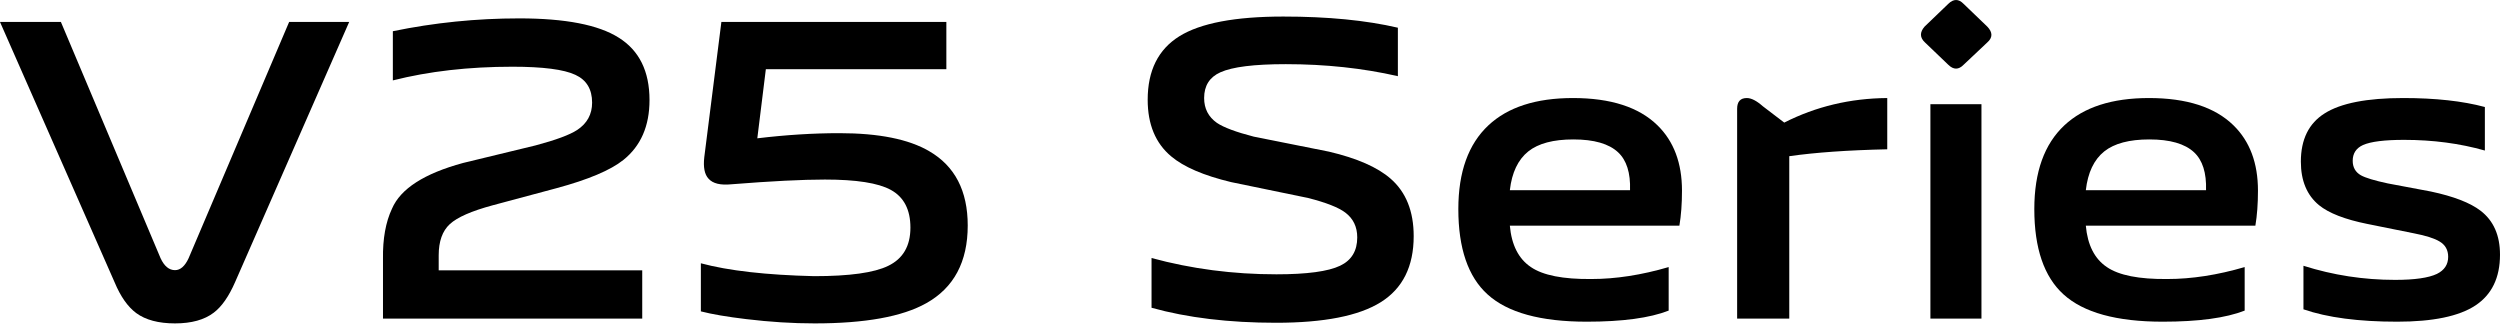 <?xml version="1.0" encoding="UTF-8"?>
<svg width="816px" height="106px" viewBox="0 0 816 106" version="1.1" xmlns="http://www.w3.org/2000/svg" xmlns:xlink="http://www.w3.org/1999/xlink">
    <title>V25 Series</title>
    <g id="页面-1" stroke="none" stroke-width="1" fill="none" fill-rule="evenodd">
        <g id="in-pc" transform="translate(-1123, -859)" fill="#000000">
            <g id="编组-6" transform="translate(1116, 859)">
                <g id="V25-Series" transform="translate(7, 0)">
                    <path d="M57.125,105.557 C51.75,105.557 47.533,104.434 44.48,102.197 C41.699,100.139 39.339,96.779 37.393,92.102 L-0.001,7.165 L19.876,7.165 L52.399,84.254 C53.604,86.87 55.18,88.178 57.125,88.178 C58.881,88.178 60.368,86.87 61.573,84.254 L94.374,7.165 L113.973,7.165 L76.724,92.102 C74.68,96.779 72.365,100.094 69.77,102.054 C66.717,104.389 62.494,105.557 57.125,105.557" id="Fill-1"></path>
                    <path d="M125.007,84.457 C124.908,77.943 125.886,72.496 127.942,68.124 C130.735,61.609 138.478,56.63 151.165,53.188 L174.802,47.462 C181.419,45.699 185.943,44.021 188.363,42.438 C191.626,40.297 193.266,37.322 193.266,33.506 C193.266,29.13 191.445,26.105 187.809,24.43 C184.074,22.664 177.222,21.777 167.244,21.777 C152.977,21.777 139.971,23.267 128.226,26.245 L128.226,10.188 C141.738,7.398 155.496,6 169.482,6 C184.491,6 195.313,8.094 201.932,12.282 C208.647,16.47 212,23.267 212,32.664 C212,41.136 209.154,47.653 203.47,52.207 C199.274,55.559 192.005,58.629 181.654,61.422 L160.81,67.008 C153.91,68.87 149.252,70.914 146.823,73.151 C144.394,75.385 143.19,78.782 143.19,83.339 L143.19,88.226 L209.625,88.226 L209.625,104 L125.007,104 L125.007,84.457 Z" id="Fill-3"></path>
                    <path d="M265.893,105.557 C258.722,105.557 251.276,105.091 243.551,104.156 C237.32,103.409 232.388,102.567 228.762,101.632 L228.762,85.935 C237.781,88.366 250.116,89.767 265.751,90.14 C277.292,90.14 285.344,89.017 289.901,86.777 C294.744,84.445 297.162,80.284 297.162,74.302 C297.162,68.413 295.023,64.303 290.743,61.968 C286.65,59.725 279.481,58.605 269.24,58.605 C261.887,58.605 251.746,59.119 238.813,60.143 C235.181,60.519 232.667,59.913 231.266,58.321 C229.964,56.924 229.506,54.588 229.877,51.315 L235.458,7.165 L308.891,7.165 L308.891,22.581 L249.973,22.581 L247.186,45.148 C256.488,44.028 265.423,43.466 273.993,43.466 C286.828,43.466 296.606,45.428 303.301,49.353 C311.681,54.212 315.866,62.296 315.866,73.601 C315.866,85.469 311.351,93.927 302.323,98.971 C294.506,103.365 282.367,105.557 265.893,105.557" id="Fill-5"></path>
                    <path d="M416.48,105.351 C401.128,105.351 387.582,103.719 375.862,100.453 L375.862,84.215 C388.888,87.761 402.476,89.536 416.623,89.536 C426.576,89.536 433.512,88.602 437.421,86.732 C441.139,84.964 443.004,81.882 443.004,77.495 C443.004,74.047 441.701,71.335 439.095,69.376 C436.862,67.696 432.813,66.11 426.953,64.618 L401.821,59.437 C392.886,57.293 386.374,54.495 382.275,51.038 C377.153,46.749 374.604,40.589 374.604,32.56 C374.604,23.042 378.043,16.137 384.935,11.841 C391.821,7.552 403.127,5.402 418.859,5.402 C433.378,5.402 445.845,6.619 456.265,9.044 L456.265,24.864 C444.819,22.251 432.626,20.942 419.692,20.942 C409.359,20.942 402.241,21.831 398.329,23.602 C394.795,25.189 393.028,27.99 393.028,32.002 C393.028,35.453 394.426,38.161 397.217,40.121 C399.45,41.612 403.454,43.11 409.225,44.598 L433.792,49.502 C442.912,51.646 449.614,54.584 453.894,58.319 C458.924,62.706 461.428,68.958 461.428,77.077 C461.428,86.968 457.844,94.153 450.684,98.633 C443.519,103.114 432.12,105.351 416.48,105.351" id="Fill-7"></path>
                    <path d="M532.043,62.091 C532.231,56.429 530.927,52.294 528.121,49.69 C525.132,46.906 520.278,45.51 513.549,45.51 C507.011,45.51 502.11,46.814 498.841,49.414 C495.482,52.11 493.467,56.334 492.813,62.091 L532.043,62.091 Z M517.899,105 C502.856,105 492.07,102.031 485.532,96.085 C479.176,90.329 476,81.04 476,68.221 C476,56.15 479.269,47.045 485.813,40.915 C492.16,34.969 501.366,32 513.412,32 C525.741,32 534.939,34.969 541.011,40.915 C546.334,46.119 549,53.223 549,62.23 C549,66.505 548.719,70.311 548.155,73.657 L492.813,73.657 C493.378,79.974 495.661,84.475 499.677,87.17 C503.608,89.866 510.191,91.166 519.433,91.071 C527.377,91.071 535.784,89.771 544.653,87.17 L544.653,101.381 C538.489,103.795 529.572,105 517.899,105 L517.899,105 Z" id="Fill-9"></path>
                    <path d="M567,35.512 C567,33.169 568.056,32 570.158,32 C571.623,32 573.357,32.887 575.372,34.67 L582.376,40.013 C592.711,34.766 603.923,32.09 616,32 L616,48.729 C603.186,49.011 592.529,49.763 584.017,50.98 L584.017,104 L567,104 L567,35.512 Z" id="Fill-11"></path>
                    <path d="M630.083,104 L646.748,104 L646.748,34.015 L630.083,34.015 L630.083,104 Z M628.319,13.859 C626.604,12.276 626.563,10.552 628.186,8.682 L635.915,1.262 C637.627,-0.421 639.296,-0.421 640.924,1.262 L648.644,8.682 C650.452,10.552 650.452,12.276 648.644,13.859 L640.924,21.136 C639.296,22.816 637.627,22.816 635.915,21.136 L628.319,13.859 Z" id="Fill-13"></path>
                    <path d="M720.048,62.091 C720.23,56.429 718.922,52.294 716.125,49.69 C713.13,46.906 708.273,45.51 701.552,45.51 C695.014,45.51 690.106,46.814 686.837,49.414 C683.475,52.11 681.469,56.334 680.812,62.091 L720.048,62.091 Z M705.893,105 C690.858,105 680.059,102.031 673.524,96.085 C667.18,90.329 664,81.04 664,68.221 C664,56.15 667.266,47.045 673.808,40.915 C680.161,34.969 689.359,32 701.409,32 C713.739,32 722.944,34.969 729.011,40.915 C734.34,46.119 737,53.223 737,62.23 C737,66.505 736.719,70.311 736.155,73.657 L680.812,73.657 C681.379,79.974 683.663,84.475 687.676,87.17 C691.602,89.866 698.185,91.166 707.434,91.071 C715.373,91.071 723.78,89.771 732.659,87.17 L732.659,101.381 C726.491,103.795 717.57,105 705.893,105 L705.893,105 Z" id="Fill-15"></path>
                    <path d="M782.449,105 C769.849,105 759.649,103.655 751.847,100.96 L751.847,86.749 C761.524,89.816 771.495,91.351 781.737,91.351 C788.133,91.351 792.687,90.7 795.412,89.4 C797.86,88.189 799.083,86.334 799.083,83.825 C799.083,81.596 798.146,79.925 796.262,78.811 C794.571,77.79 791.792,76.908 787.937,76.163 L772.718,73.1 C765.378,71.616 760.118,69.57 756.924,66.967 C752.974,63.719 751,58.981 751,52.756 C751,45.51 753.587,40.264 758.754,37.014 C764.017,33.671 772.574,32 784.419,32 C794.943,32 803.824,32.977 811.061,34.927 L811.061,49.135 C802.886,46.816 794.099,45.652 784.705,45.652 C778.306,45.652 773.844,46.211 771.303,47.327 C769.056,48.345 767.923,50.067 767.923,52.48 C767.923,54.615 768.818,56.194 770.6,57.215 C772.105,58.049 775.019,58.934 779.342,59.86 L793.438,62.511 C800.868,64.09 806.275,66.18 809.658,68.781 C813.888,72.031 816,76.813 816,83.131 C816,90.65 813.317,96.18 807.964,99.71 C802.604,103.24 794.099,105 782.449,105" id="Fill-16"></path>
                </g>
            </g>
        </g>
    </g>
</svg>
